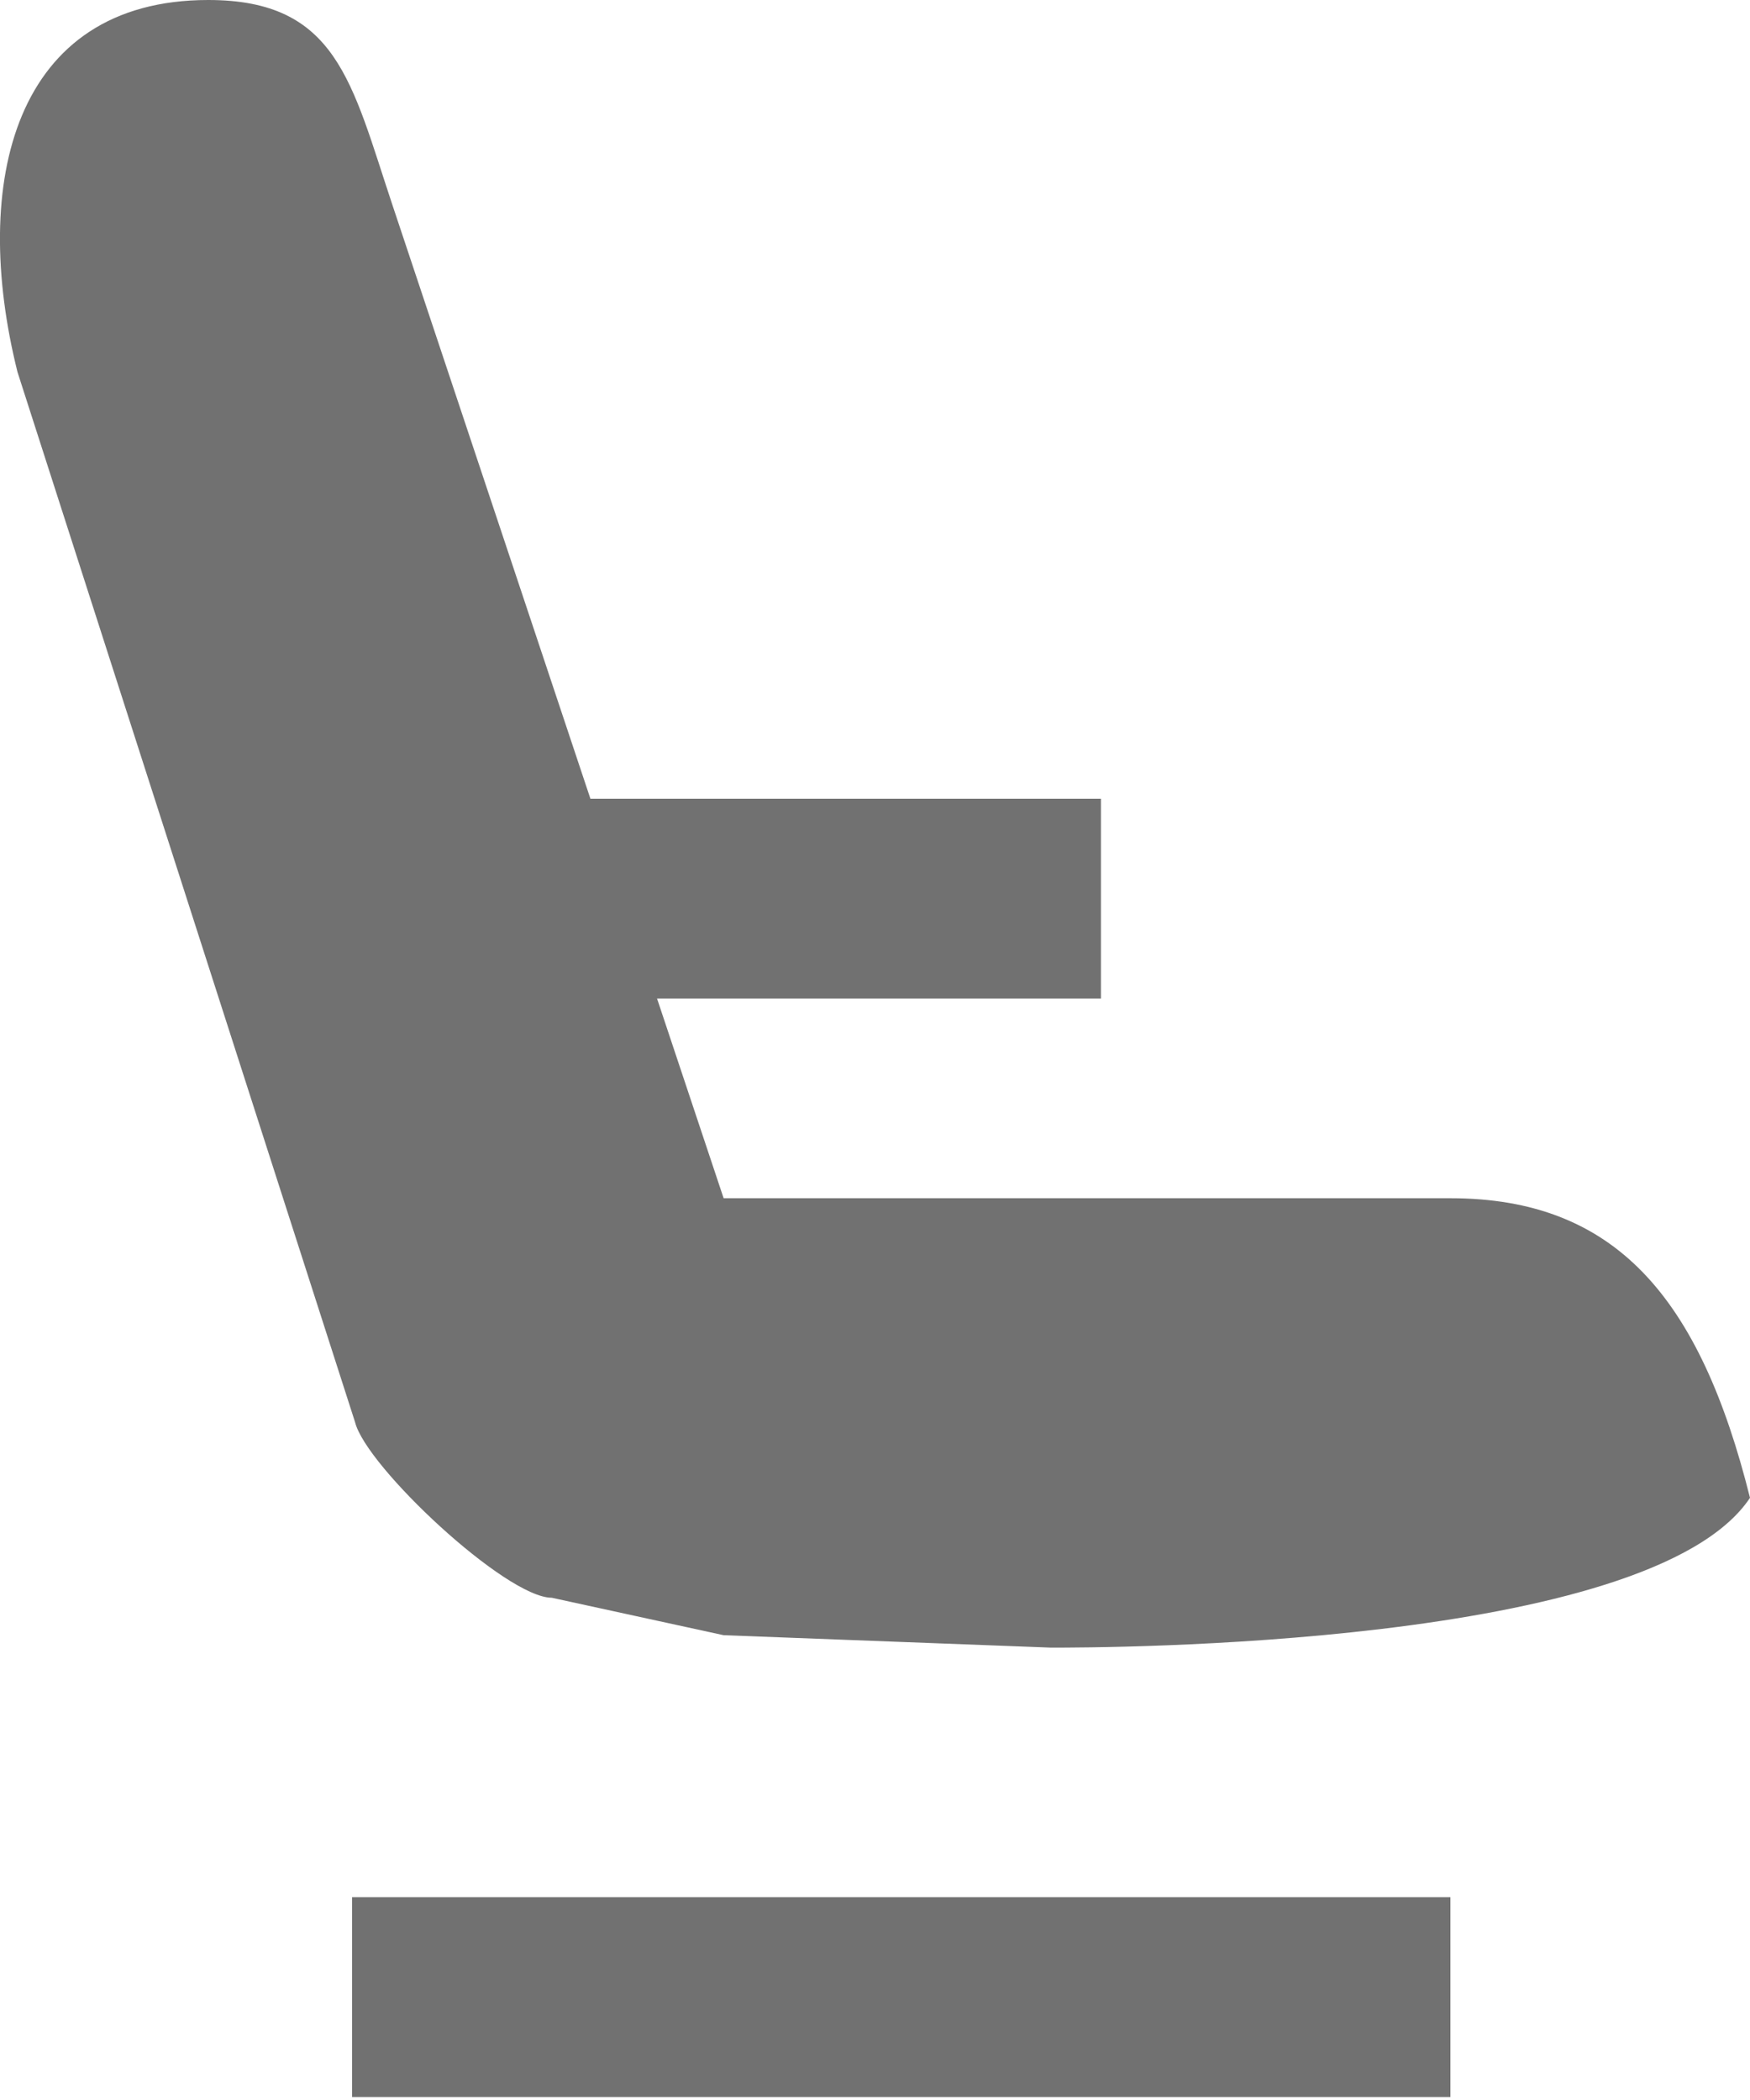 <svg width="10" height="12" viewBox="0 0 10 12" fill="none" xmlns="http://www.w3.org/2000/svg">
<path fill-rule="evenodd" clip-rule="evenodd" d="M1.19 0C0.077 0 -0.17 1.046 0.1 2.126L2.029 8.127C2.092 8.381 2.891 9.13 3.153 9.13L4.135 9.344L6.006 9.415C6.291 9.415 9.43 9.415 10 8.559C9.715 7.418 9.234 6.847 8.288 6.847H4.135L2.242 1.17C2.009 0.471 1.926 0 1.19 0ZM8.288 11.983H2.012V10.841H8.288V11.983Z" fill="#717171"/>
<path fill-rule="evenodd" clip-rule="evenodd" d="M6.291 5.706H3.152V4.564H6.291V5.706Z" fill="#717171"/>
</svg>
